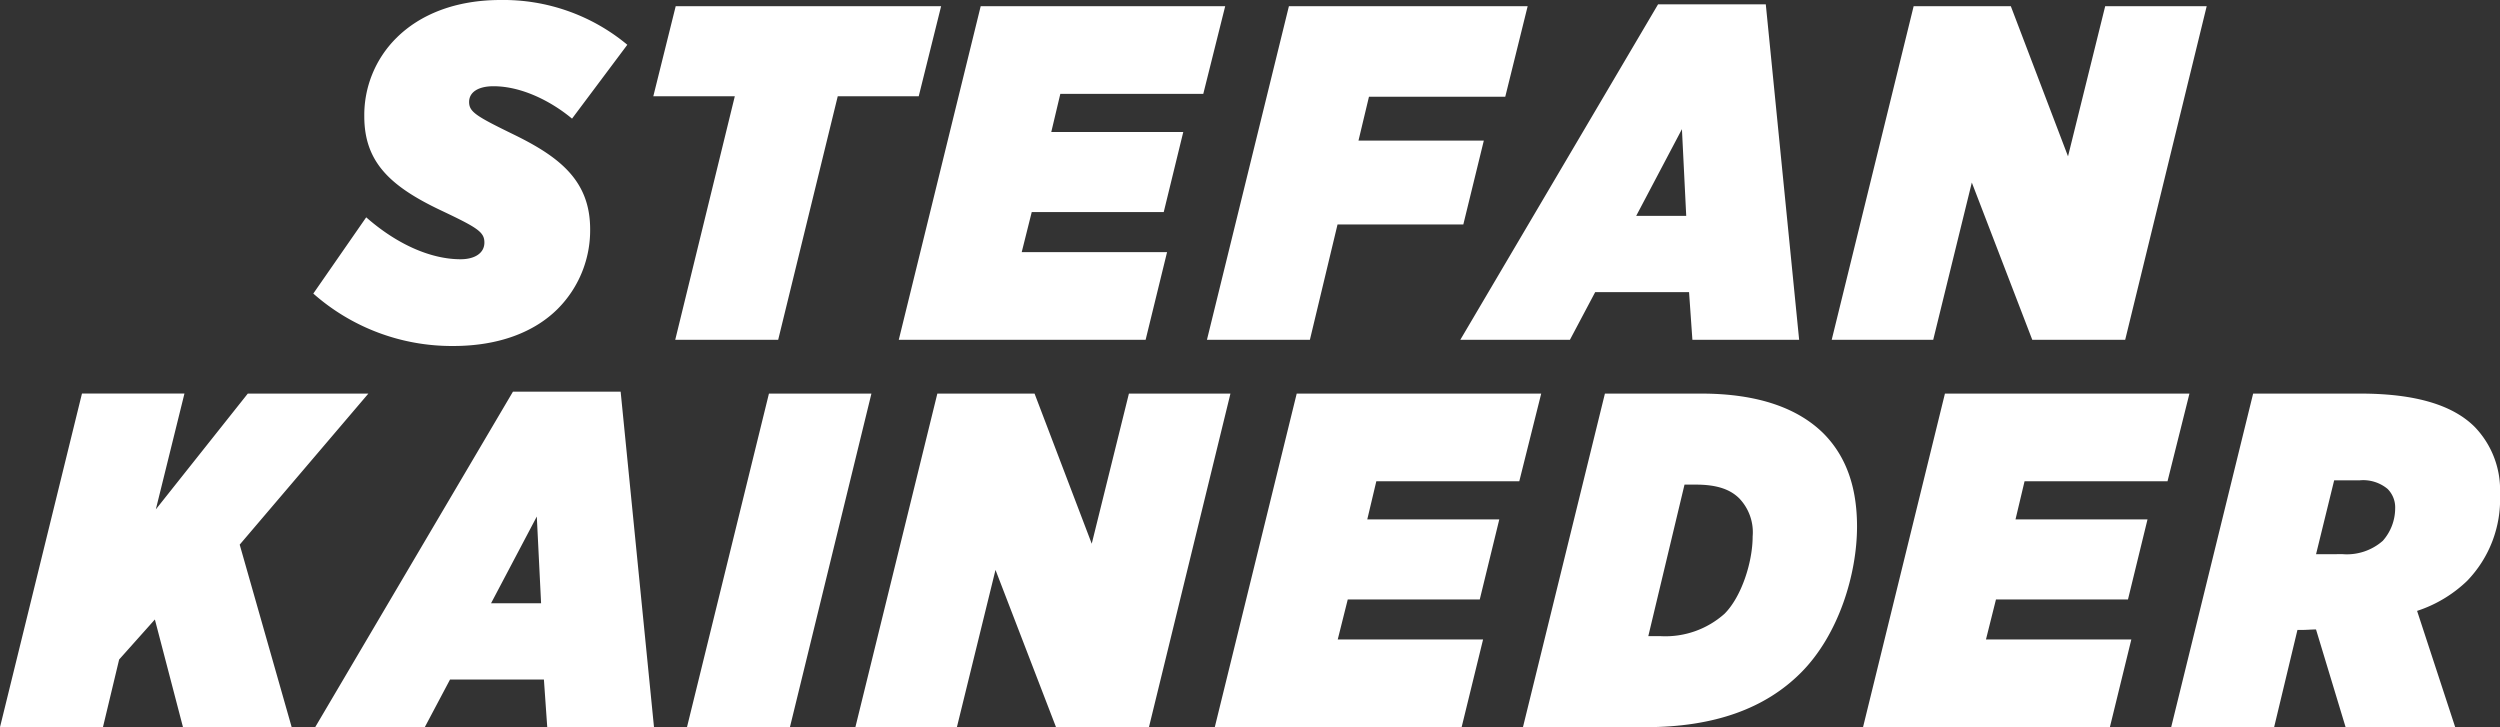 <?xml version="1.0" encoding="UTF-8"?> <svg xmlns="http://www.w3.org/2000/svg" xmlns:xlink="http://www.w3.org/1999/xlink" width="291.411" height="84.76" viewBox="0 0 291.411 84.76"><rect x="0" y="0" width="291.411" height="84.76" fill="#333333" stroke="none"/><defs><clipPath id="clip-path"><path id="Pfad_3503" data-name="Pfad 3503" d="M0-151.755H291.411v-84.76H0Z" transform="translate(0 236.515)" fill="none"></path></clipPath></defs><g id="Gruppe_6516" data-name="Gruppe 6516" clip-path="url(#clip-path)"><g id="Gruppe_6513" data-name="Gruppe 6513" transform="translate(0 45.655)"><g id="Gruppe_6512" data-name="Gruppe 6512" transform="translate(0 0)"><path id="Pfad_3501" data-name="Pfad 3501" d="M0-70.014H12L13.887-77.9l4.166-4.666L21.33-70.014H34L27.94-91.289l15-17.609H28.885L18.164-95.4,21.5-108.9H9.554Zm36.739,0H49.515l2.944-5.555H63.4l.389,5.555H76.233L72.345-109.12H59.791Zm20.5-14.442,5.333-10.11.5,10.11ZM80.077-70.014h12l9.5-38.883H89.631Zm19.63,0h11.832l4.5-18.331,7.055,18.331h10.832l9.5-38.883H131.591l-4.333,17.5-6.666-17.5H109.261Zm41.893,0h28.773l2.5-10.221H155.932L157.1-84.9h15.387l2.277-9.332H159.375l1.055-4.444h16.664l2.556-10.221h-28.5Zm35.922,0H191.8c8.11,0,14-2.222,18.109-6.332,4.444-4.444,6.555-11.554,6.555-17.053,0-4.61-1.278-8.221-3.944-10.887-2.888-2.833-7.443-4.61-14.22-4.61H187.076Zm25.219-26.663a5.713,5.713,0,0,1,1.555,4.444c0,2.944-1.278,7-3.277,9a10.35,10.35,0,0,1-7.443,2.611h-1.444l4.222-17.664h1.333c2.444,0,4,.555,5.055,1.611m14.42,26.663h28.774l2.5-10.221H231.492l1.167-4.666h15.387l2.277-9.332H234.936l1.055-4.444h16.664l2.555-10.221h-28.5Zm56.253,0H286.19l-4.444-13.554a15.252,15.252,0,0,0,5.832-3.5,13.689,13.689,0,0,0,3.833-10.11,10.593,10.593,0,0,0-2.944-7.832c-2.5-2.5-6.777-3.888-13.331-3.888h-12.5l-9.554,38.883h12L267.8-81.346h.5c.555,0,1.111-.056,1.666-.056ZM269.97-90.178l2.111-8.61h3a4.45,4.45,0,0,1,3.222,1,3.05,3.05,0,0,1,.889,2.277,5.738,5.738,0,0,1-1.444,3.777,6.336,6.336,0,0,1-4.666,1.555Z" transform="translate(0 109.12)" fill="#fff"></path></g></g><g id="Gruppe_6515" data-name="Gruppe 6515" transform="translate(36.52 0)"><g id="Gruppe_6514" data-name="Gruppe 6514" transform="translate(0)"><path id="Pfad_3502" data-name="Pfad 3502" d="M-29.239-72.2c5.277,0,9.443-1.611,12.165-4.333A12.968,12.968,0,0,0-13.3-85.812c0-5.61-3.5-8.388-8.832-11-4.444-2.166-5.277-2.666-5.277-3.833s1.111-1.833,2.833-1.833c3.388,0,6.832,1.833,9.165,3.777l6.444-8.61A22.576,22.576,0,0,0-23.74-112.53c-5.221,0-9.388,1.666-12.165,4.444a12.666,12.666,0,0,0-3.722,9.11c0,5.333,3,8.166,9,11,4.222,2,5,2.5,5,3.722s-1.111,1.944-2.777,1.944c-3.388,0-7.332-1.666-11-4.888l-6.166,8.888A24.371,24.371,0,0,0-29.239-72.2m25.857-.722h12l6.943-28.385H25l2.611-10.5H-3.327l-2.611,10.5h9.5Zm26.057,0H51.448l2.5-10.221H37.006l1.167-4.666H53.559l2.277-9.332H40.45l1.055-4.444H58.169l2.555-10.221h-28.5Zm35.922,0h12l3.222-13.443H88.481l2.389-9.776H76.26l1.222-5.11H93.369l2.611-10.554H68.15Zm29.534,0h12.776l2.944-5.555h10.943l.389,5.555h12.443l-3.888-39.106H111.183Zm20.5-14.442,5.333-10.11.5,10.11Zm22.791,14.442h11.832l4.5-18.331L154.8-72.924h10.832l9.5-38.883H163.3l-4.333,17.5-6.666-17.5H140.973Z" transform="translate(45.57 112.53)" fill="#fff"></path></g></g></g></svg> 